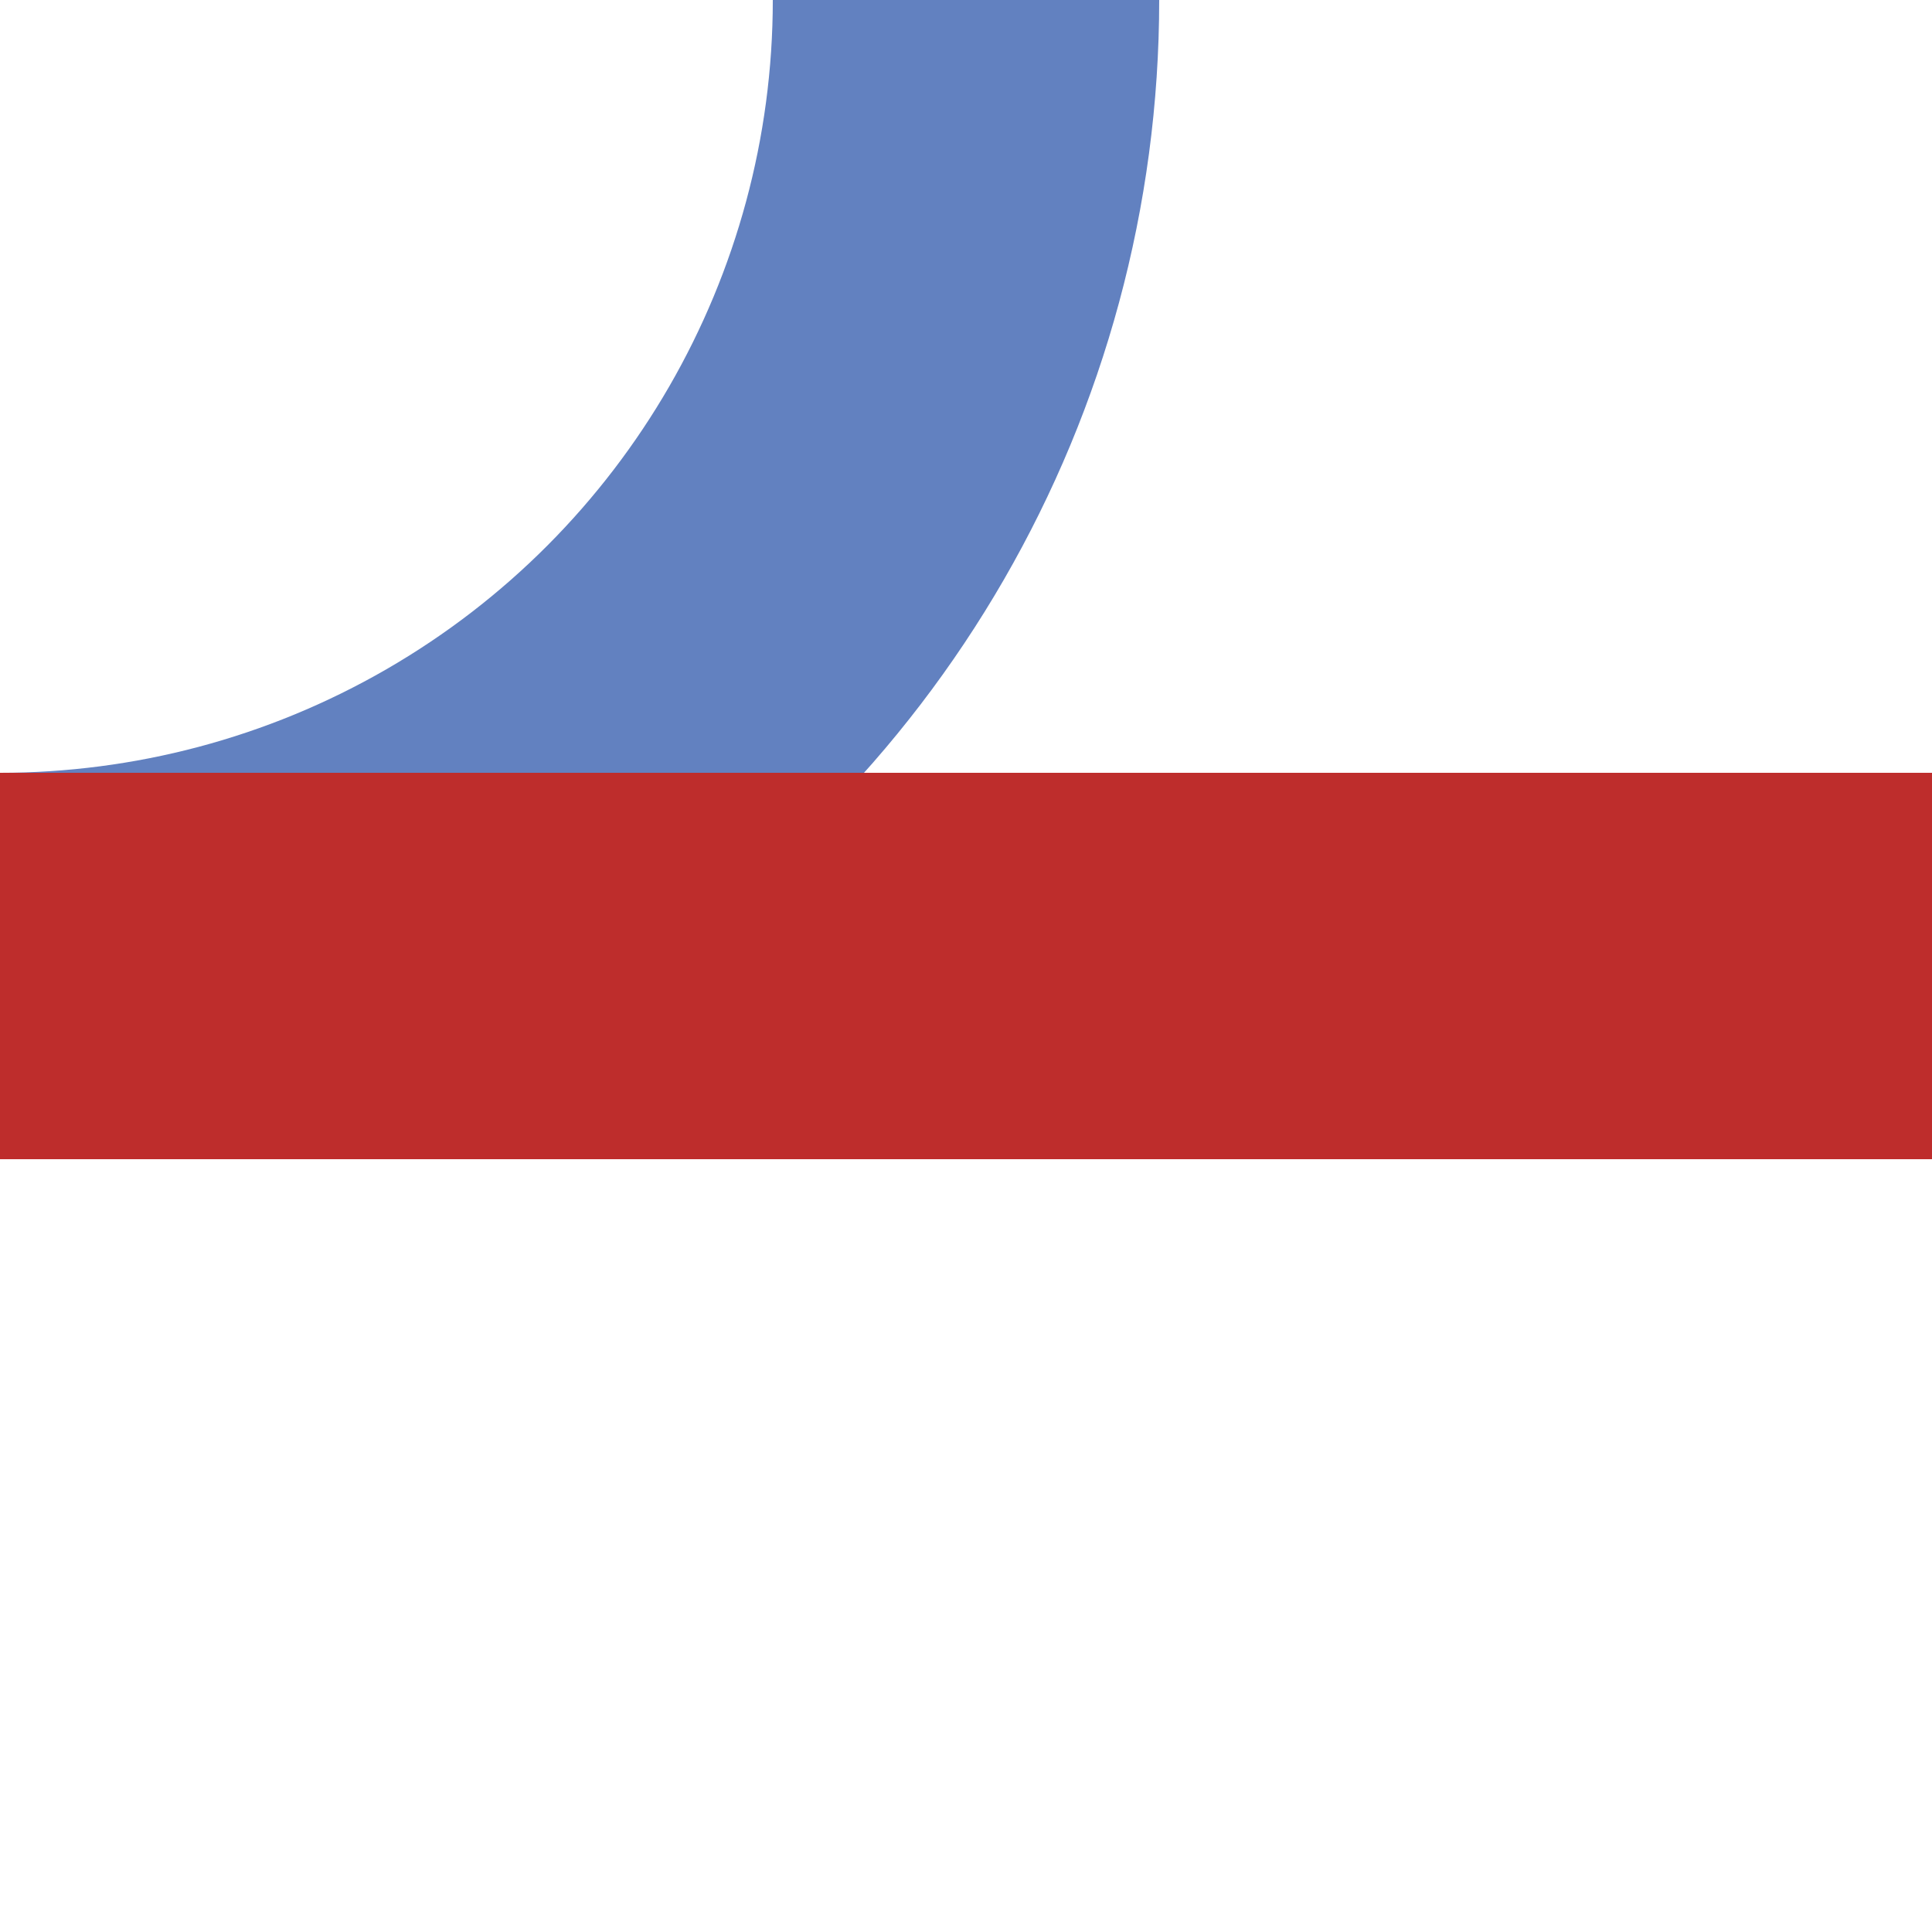 <?xml version="1.0" encoding="UTF-8"?>
<svg xmlns="http://www.w3.org/2000/svg" width="500" height="500">
 <title>emABZqr</title>
 <g stroke-width="100" fill="none">
  <circle stroke="#6281C0" cx="0" cy="0" r="250"/>
  <path stroke="#BE2D2C" d="M 0,250 H 500"/>
 </g>
</svg>